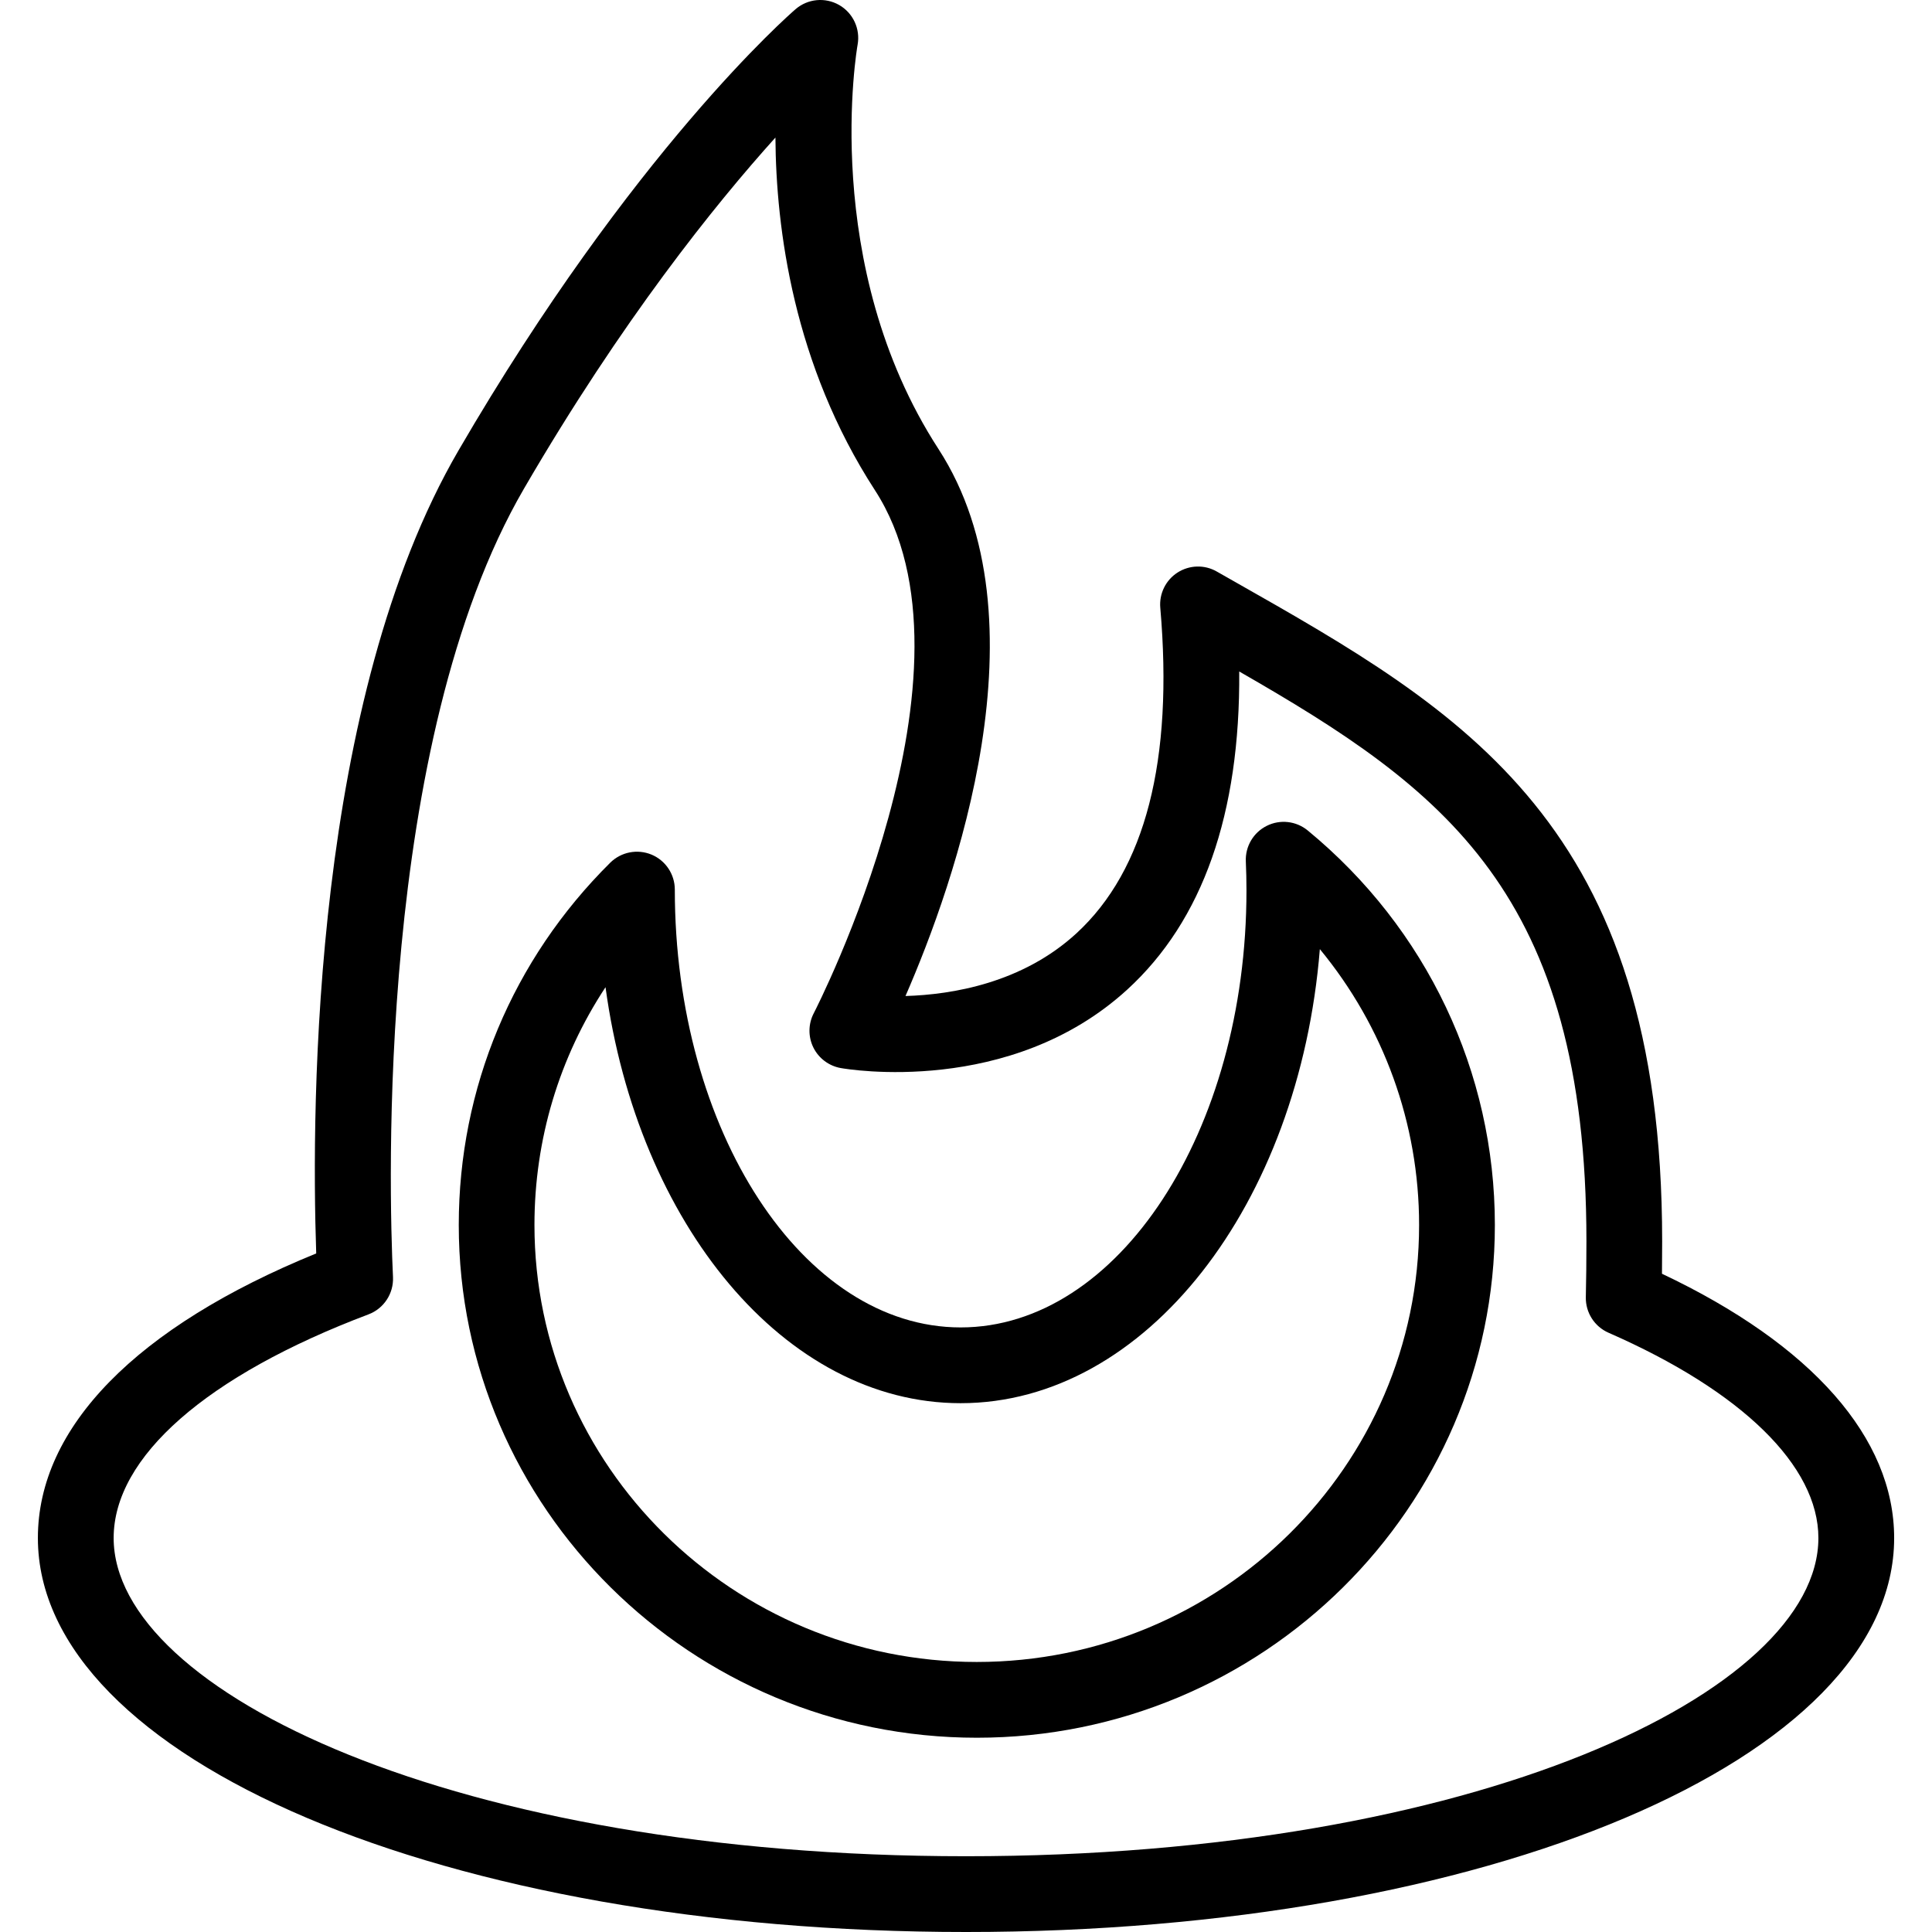 <?xml version="1.0" encoding="iso-8859-1"?>
<!-- Uploaded to: SVG Repo, www.svgrepo.com, Generator: SVG Repo Mixer Tools -->
<svg fill="#000000" height="800px" width="800px" version="1.1" id="Capa_1" xmlns="http://www.w3.org/2000/svg" xmlns:xlink="http://www.w3.org/1999/xlink" 
	 viewBox="0 0 50.999 50.999" xml:space="preserve">
<g>
	<g>
		<path d="M34.52,21.922c-0.305-0.251-0.729-0.299-1.082-0.122c-0.353,0.176-0.569,0.544-0.552,0.938
			c0.011,0.254,0.017,0.509,0.017,0.767c0,6.36-3.385,11.535-7.545,11.535s-7.545-5.185-7.545-11.558
			c0-0.403-0.243-0.768-0.615-0.923c-0.373-0.154-0.801-0.071-1.089,0.213c-2.579,2.556-3.999,5.952-3.999,9.564
			c0,7.463,6.135,13.535,13.676,13.535S39.46,39.799,39.46,32.336C39.46,28.3,37.659,24.504,34.52,21.922z M25.784,43.871
			c-6.438,0-11.676-5.175-11.676-11.535c0-2.262,0.655-4.425,1.876-6.277c0.85,6.248,4.729,10.981,9.373,10.981
			c4.894,0,8.94-5.25,9.483-11.986c1.684,2.041,2.62,4.6,2.62,7.282C37.46,38.696,32.222,43.871,25.784,43.871z"/>
		<path d="M43.871,33.623c0.003-0.273,0.005-0.56,0.005-0.859c0-11.008-5.24-13.98-11.307-17.422l-0.451-0.256
			c-0.322-0.185-0.721-0.173-1.034,0.027c-0.313,0.201-0.488,0.559-0.456,0.929c0.35,4.03-0.394,6.921-2.212,8.594
			c-1.429,1.313-3.276,1.619-4.514,1.656c1.289-2.956,3.784-9.949,0.87-14.441c-3.149-4.856-2.145-10.612-2.134-10.67
			c0.076-0.418-0.119-0.838-0.487-1.049c-0.368-0.21-0.828-0.167-1.15,0.11c-0.173,0.149-4.31,3.762-8.898,11.649
			c-3.83,6.583-3.893,17.135-3.756,21.196C3.601,35.023,1,37.674,1,40.598c0,5.833,10.762,10.401,24.5,10.401S50,46.431,50,40.598
			C50,37.958,47.83,35.496,43.871,33.623z M25.5,48.999c-13.459,0-22.5-4.344-22.5-8.401c0-2.137,2.452-4.288,6.728-5.903
			c0.405-0.153,0.665-0.55,0.646-0.982c-0.108-2.298-0.448-14.101,3.458-20.815c2.583-4.441,5.04-7.494,6.637-9.267
			c0.015,2.408,0.479,5.996,2.626,9.308c3.059,4.717-1.567,13.717-1.614,13.807c-0.147,0.282-0.151,0.618-0.011,0.904
			c0.141,0.285,0.409,0.487,0.722,0.543c0.18,0.033,4.469,0.756,7.562-2.069c1.995-1.823,2.986-4.644,2.958-8.399
			c5.383,3.092,9.165,5.828,9.165,15.04c0,0.536-0.006,1.027-0.016,1.477c-0.008,0.405,0.228,0.775,0.599,0.938
			C45.98,36.721,48,38.696,48,40.598C48,44.655,38.959,48.999,25.5,48.999z"/>
	</g>
</g>
</svg>